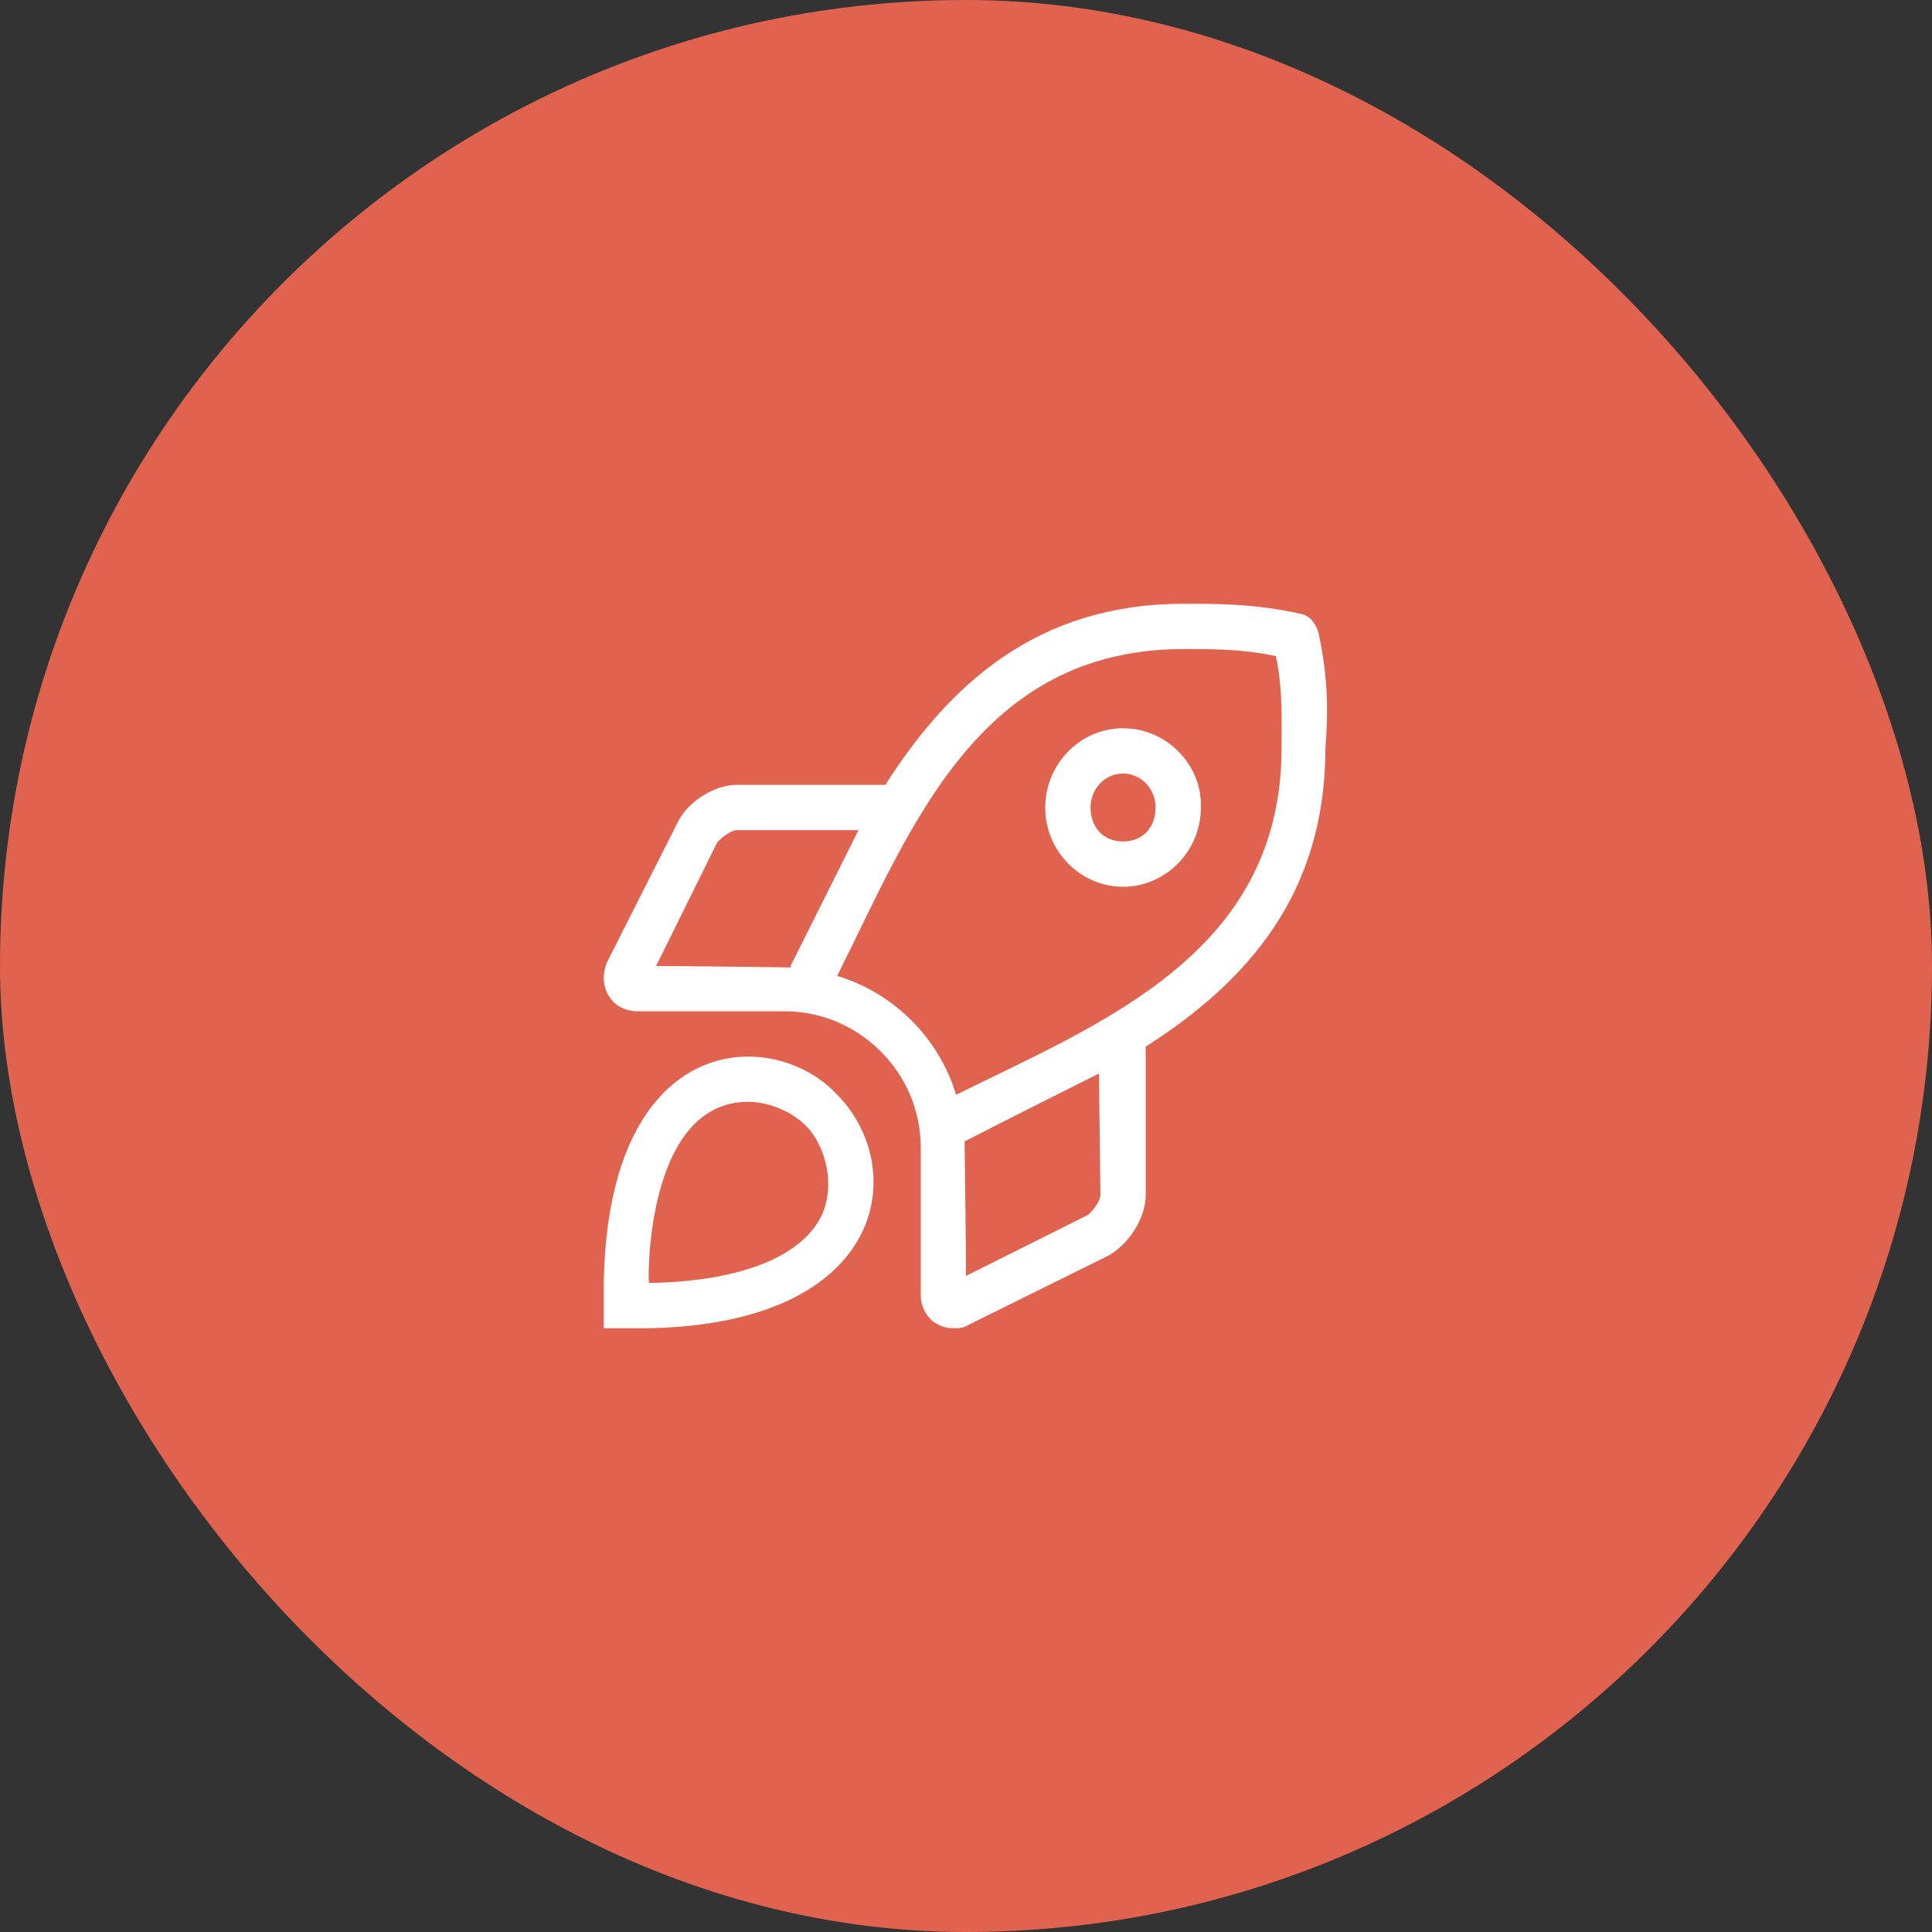 <svg width="64" height="64" viewBox="0 0 64 64" fill="none" xmlns="http://www.w3.org/2000/svg">
<rect x="0" y="0" width="64" height="64" fill="#333333" stroke="none"/>
<rect width="64" height="64" rx="32" fill="#E0634F"/>
<path d="M37.203 24.125C35.75 24.125 34.625 25.344 34.625 26.75C34.625 28.203 35.797 29.375 37.203 29.375C38.609 29.375 39.781 28.203 39.781 26.75C39.828 25.344 38.656 24.125 37.203 24.125ZM37.203 27.875C36.547 27.875 36.125 27.406 36.125 26.75C36.125 26.141 36.594 25.625 37.203 25.625C37.812 25.625 38.281 26.141 38.281 26.75C38.281 27.406 37.859 27.875 37.203 27.875ZM43.672 20.938C43.578 20.656 43.391 20.375 43.062 20.328C41.562 20 40.391 20 39.219 20C34.391 20 31.484 22.625 29.328 26H24.406C23.656 26 22.766 26.562 22.438 27.266L20.094 31.906C20.047 32.047 20 32.234 20 32.375C20 33.031 20.469 33.5 21.125 33.5H26C28.438 33.5 30.5 35.516 30.5 38V42.875C30.5 43.531 30.969 44 31.578 44C31.719 44 31.906 44 32.047 43.906L36.688 41.609C37.391 41.234 37.953 40.344 37.953 39.594V34.672C41.328 32.516 43.906 29.609 43.906 24.781C44 23.609 44 22.438 43.672 20.938ZM21.734 32L23.75 27.922C23.844 27.781 24.219 27.5 24.406 27.5H28.438C27.781 28.812 26.938 30.5 26.188 32V32.047C26.141 32.047 22.812 32 21.734 32ZM36.453 39.594C36.453 39.781 36.172 40.156 36.031 40.25L32 42.266C32 41.188 31.953 37.859 31.953 37.812C33.406 37.062 35.094 36.219 36.406 35.562L36.453 39.594ZM31.672 36.266C31.109 34.391 29.609 32.891 27.734 32.328C30.172 27.453 32.375 21.5 39.219 21.5C40.203 21.5 41.141 21.5 42.266 21.734C42.5 22.859 42.453 23.797 42.453 24.781C42.453 31.578 36.5 33.875 31.672 36.266ZM24.781 35C22.578 35 20.094 36.875 20 42.5V44H21.453C29.469 43.859 30.125 38.609 27.688 36.219C27.031 35.516 25.953 35 24.781 35ZM27.266 40.156C26.656 41.609 24.547 42.453 21.5 42.5C21.453 42.359 21.406 36.5 24.781 36.5C25.484 36.5 26.234 36.828 26.703 37.297C27.266 37.859 27.688 39.078 27.266 40.156Z" fill="white"/>
</svg>
